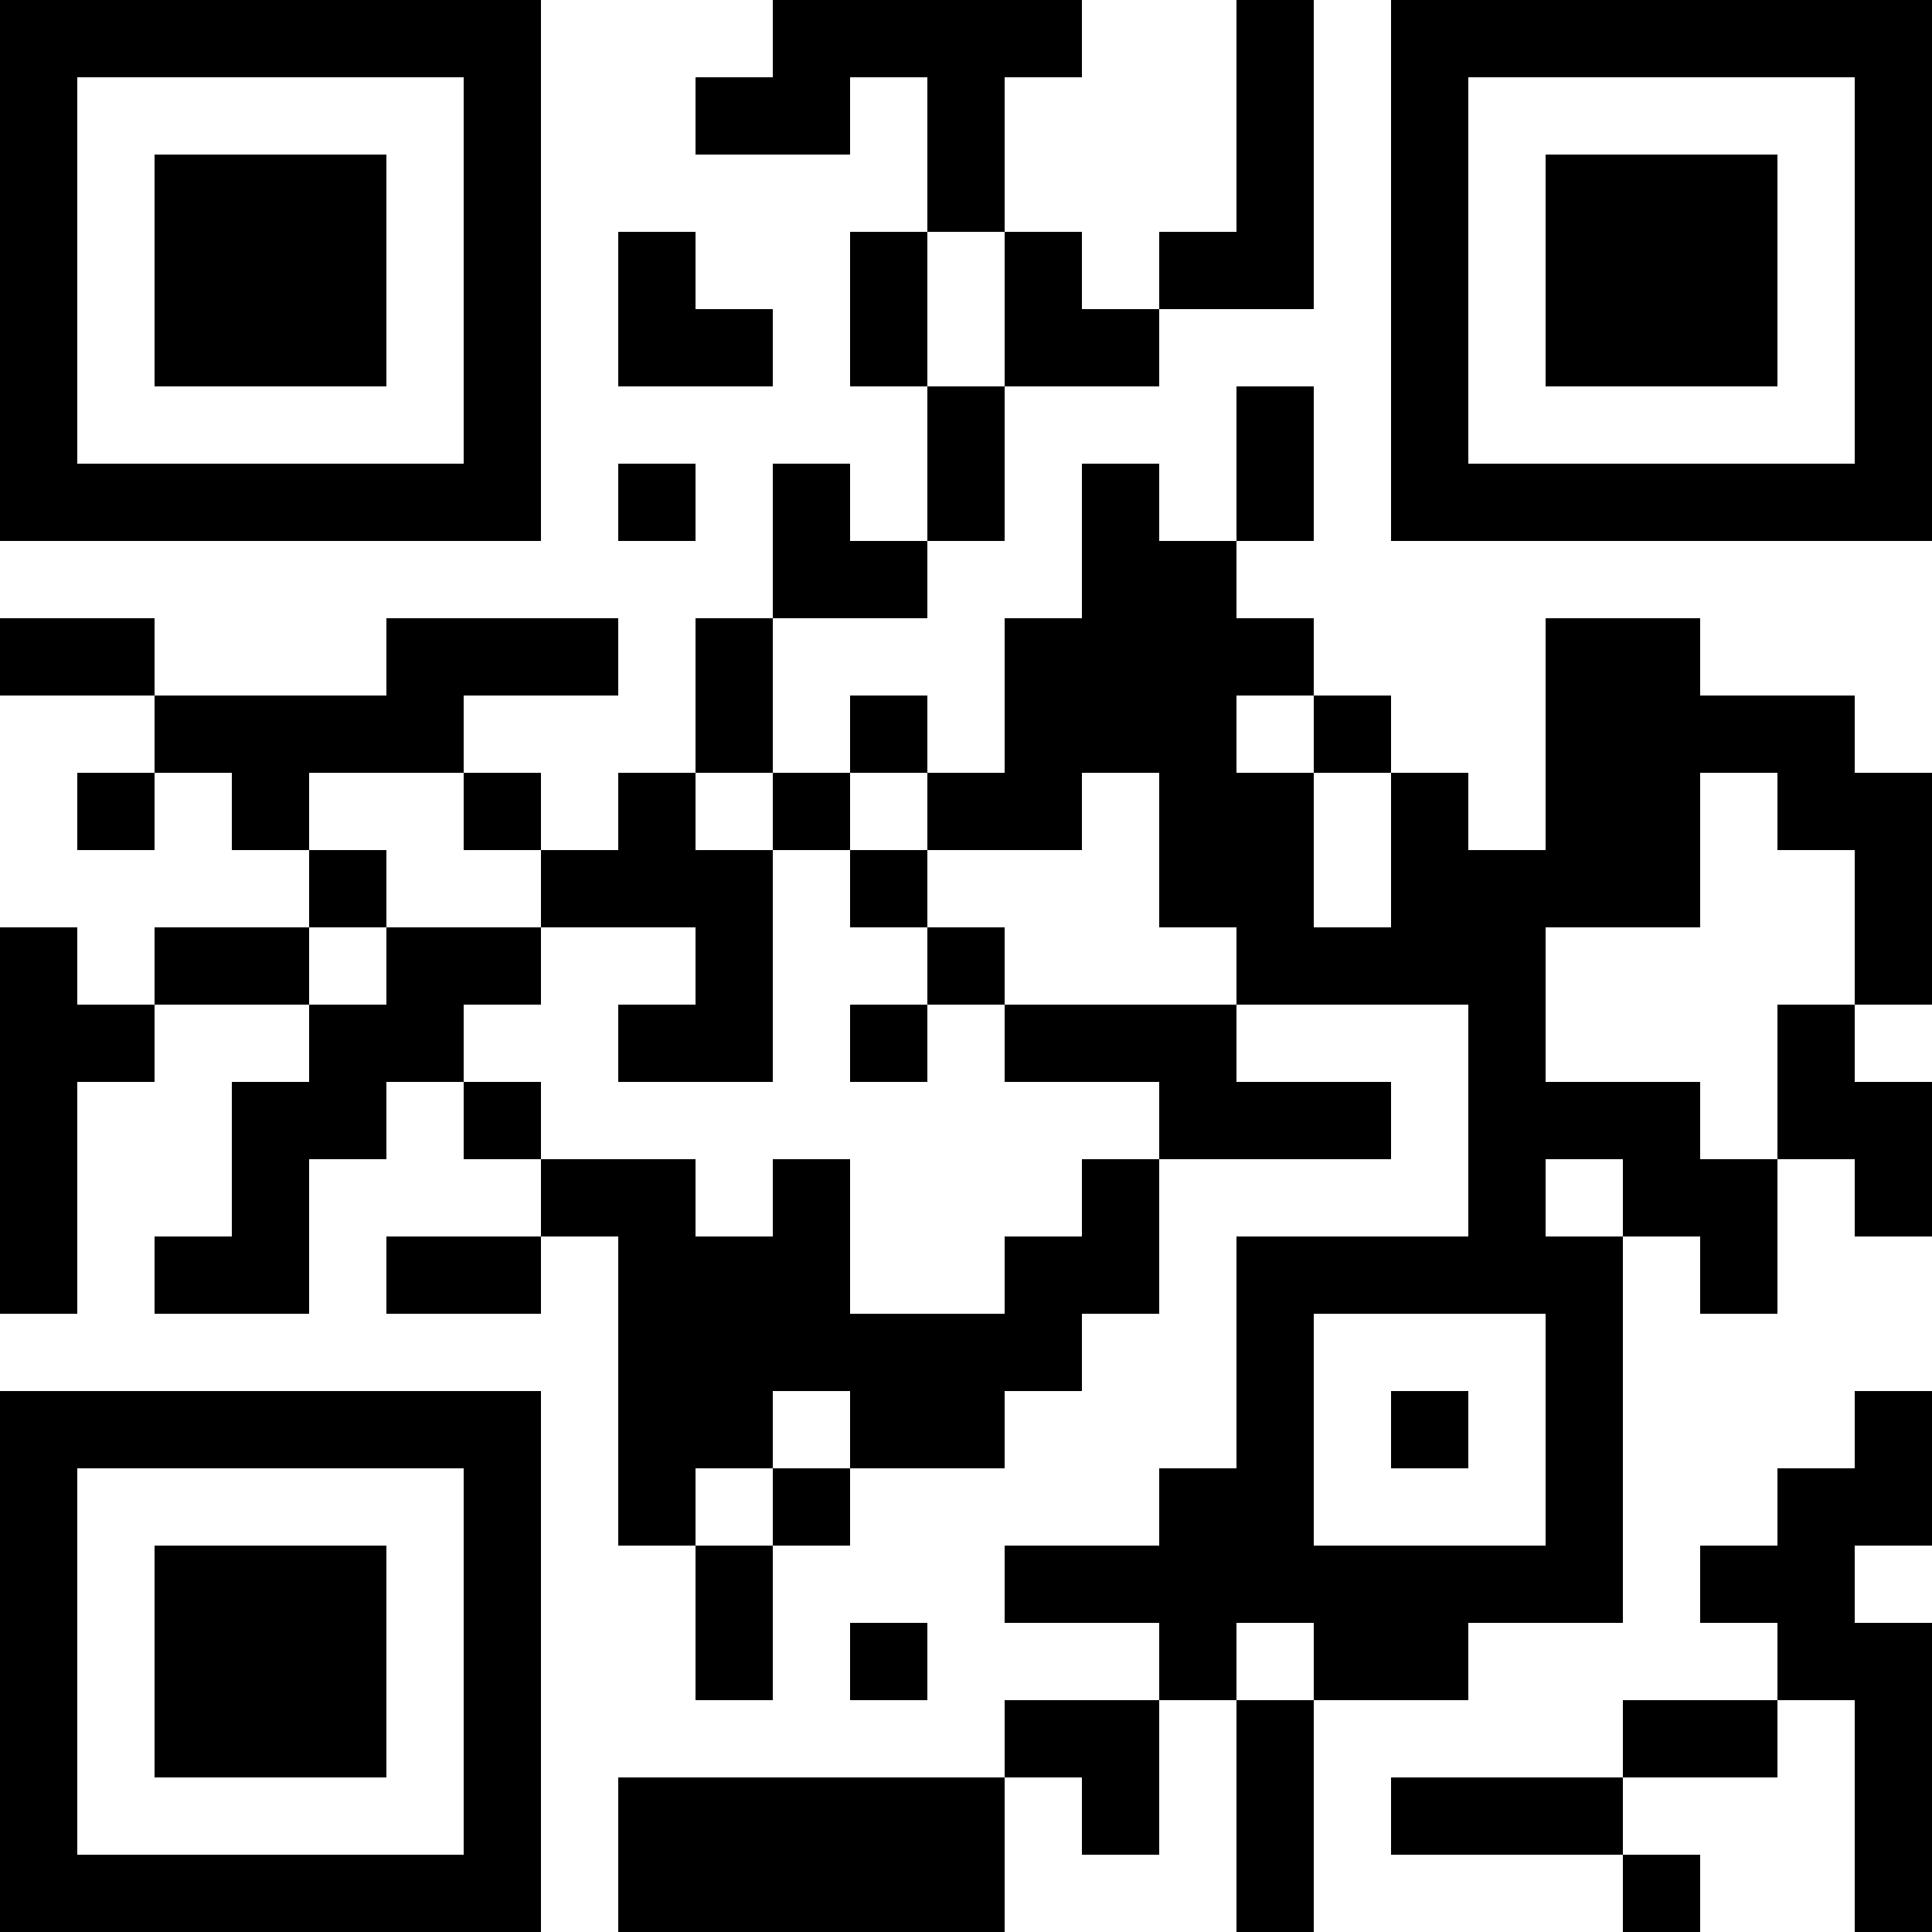 <?xml version="1.0" encoding="UTF-8"?>
<svg xmlns="http://www.w3.org/2000/svg" version="1.1" width="1000" height="1000" viewBox="0 0 1000 1000"><rect x="0" y="0" width="1000" height="1000" fill="#ffffff"/><g transform="scale(40)"><g transform="translate(0,0)"><path fill-rule="evenodd" d="M10 0L10 1L9 1L9 2L11 2L11 1L12 1L12 3L11 3L11 5L12 5L12 7L11 7L11 6L10 6L10 8L9 8L9 10L8 10L8 11L7 11L7 10L6 10L6 9L8 9L8 8L5 8L5 9L2 9L2 8L0 8L0 9L2 9L2 10L1 10L1 11L2 11L2 10L3 10L3 11L4 11L4 12L2 12L2 13L1 13L1 12L0 12L0 17L1 17L1 14L2 14L2 13L4 13L4 14L3 14L3 16L2 16L2 17L4 17L4 15L5 15L5 14L6 14L6 15L7 15L7 16L5 16L5 17L7 17L7 16L8 16L8 20L9 20L9 22L10 22L10 20L11 20L11 19L13 19L13 18L14 18L14 17L15 17L15 15L18 15L18 14L16 14L16 13L19 13L19 16L16 16L16 19L15 19L15 20L13 20L13 21L15 21L15 22L13 22L13 23L8 23L8 25L13 25L13 23L14 23L14 24L15 24L15 22L16 22L16 25L17 25L17 22L19 22L19 21L21 21L21 16L22 16L22 17L23 17L23 15L24 15L24 16L25 16L25 14L24 14L24 13L25 13L25 10L24 10L24 9L22 9L22 8L20 8L20 11L19 11L19 10L18 10L18 9L17 9L17 8L16 8L16 7L17 7L17 5L16 5L16 7L15 7L15 6L14 6L14 8L13 8L13 10L12 10L12 9L11 9L11 10L10 10L10 8L12 8L12 7L13 7L13 5L15 5L15 4L17 4L17 0L16 0L16 3L15 3L15 4L14 4L14 3L13 3L13 1L14 1L14 0ZM8 3L8 5L10 5L10 4L9 4L9 3ZM12 3L12 5L13 5L13 3ZM8 6L8 7L9 7L9 6ZM16 9L16 10L17 10L17 12L18 12L18 10L17 10L17 9ZM4 10L4 11L5 11L5 12L4 12L4 13L5 13L5 12L7 12L7 13L6 13L6 14L7 14L7 15L9 15L9 16L10 16L10 15L11 15L11 17L13 17L13 16L14 16L14 15L15 15L15 14L13 14L13 13L16 13L16 12L15 12L15 10L14 10L14 11L12 11L12 10L11 10L11 11L10 11L10 10L9 10L9 11L10 11L10 14L8 14L8 13L9 13L9 12L7 12L7 11L6 11L6 10ZM22 10L22 12L20 12L20 14L22 14L22 15L23 15L23 13L24 13L24 11L23 11L23 10ZM11 11L11 12L12 12L12 13L11 13L11 14L12 14L12 13L13 13L13 12L12 12L12 11ZM20 15L20 16L21 16L21 15ZM17 17L17 20L20 20L20 17ZM10 18L10 19L9 19L9 20L10 20L10 19L11 19L11 18ZM18 18L18 19L19 19L19 18ZM24 18L24 19L23 19L23 20L22 20L22 21L23 21L23 22L21 22L21 23L18 23L18 24L21 24L21 25L22 25L22 24L21 24L21 23L23 23L23 22L24 22L24 25L25 25L25 21L24 21L24 20L25 20L25 18ZM11 21L11 22L12 22L12 21ZM16 21L16 22L17 22L17 21ZM0 0L0 7L7 7L7 0ZM1 1L1 6L6 6L6 1ZM2 2L2 5L5 5L5 2ZM18 0L18 7L25 7L25 0ZM19 1L19 6L24 6L24 1ZM20 2L20 5L23 5L23 2ZM0 18L0 25L7 25L7 18ZM1 19L1 24L6 24L6 19ZM2 20L2 23L5 23L5 20Z" fill="#000000"/></g></g></svg>
